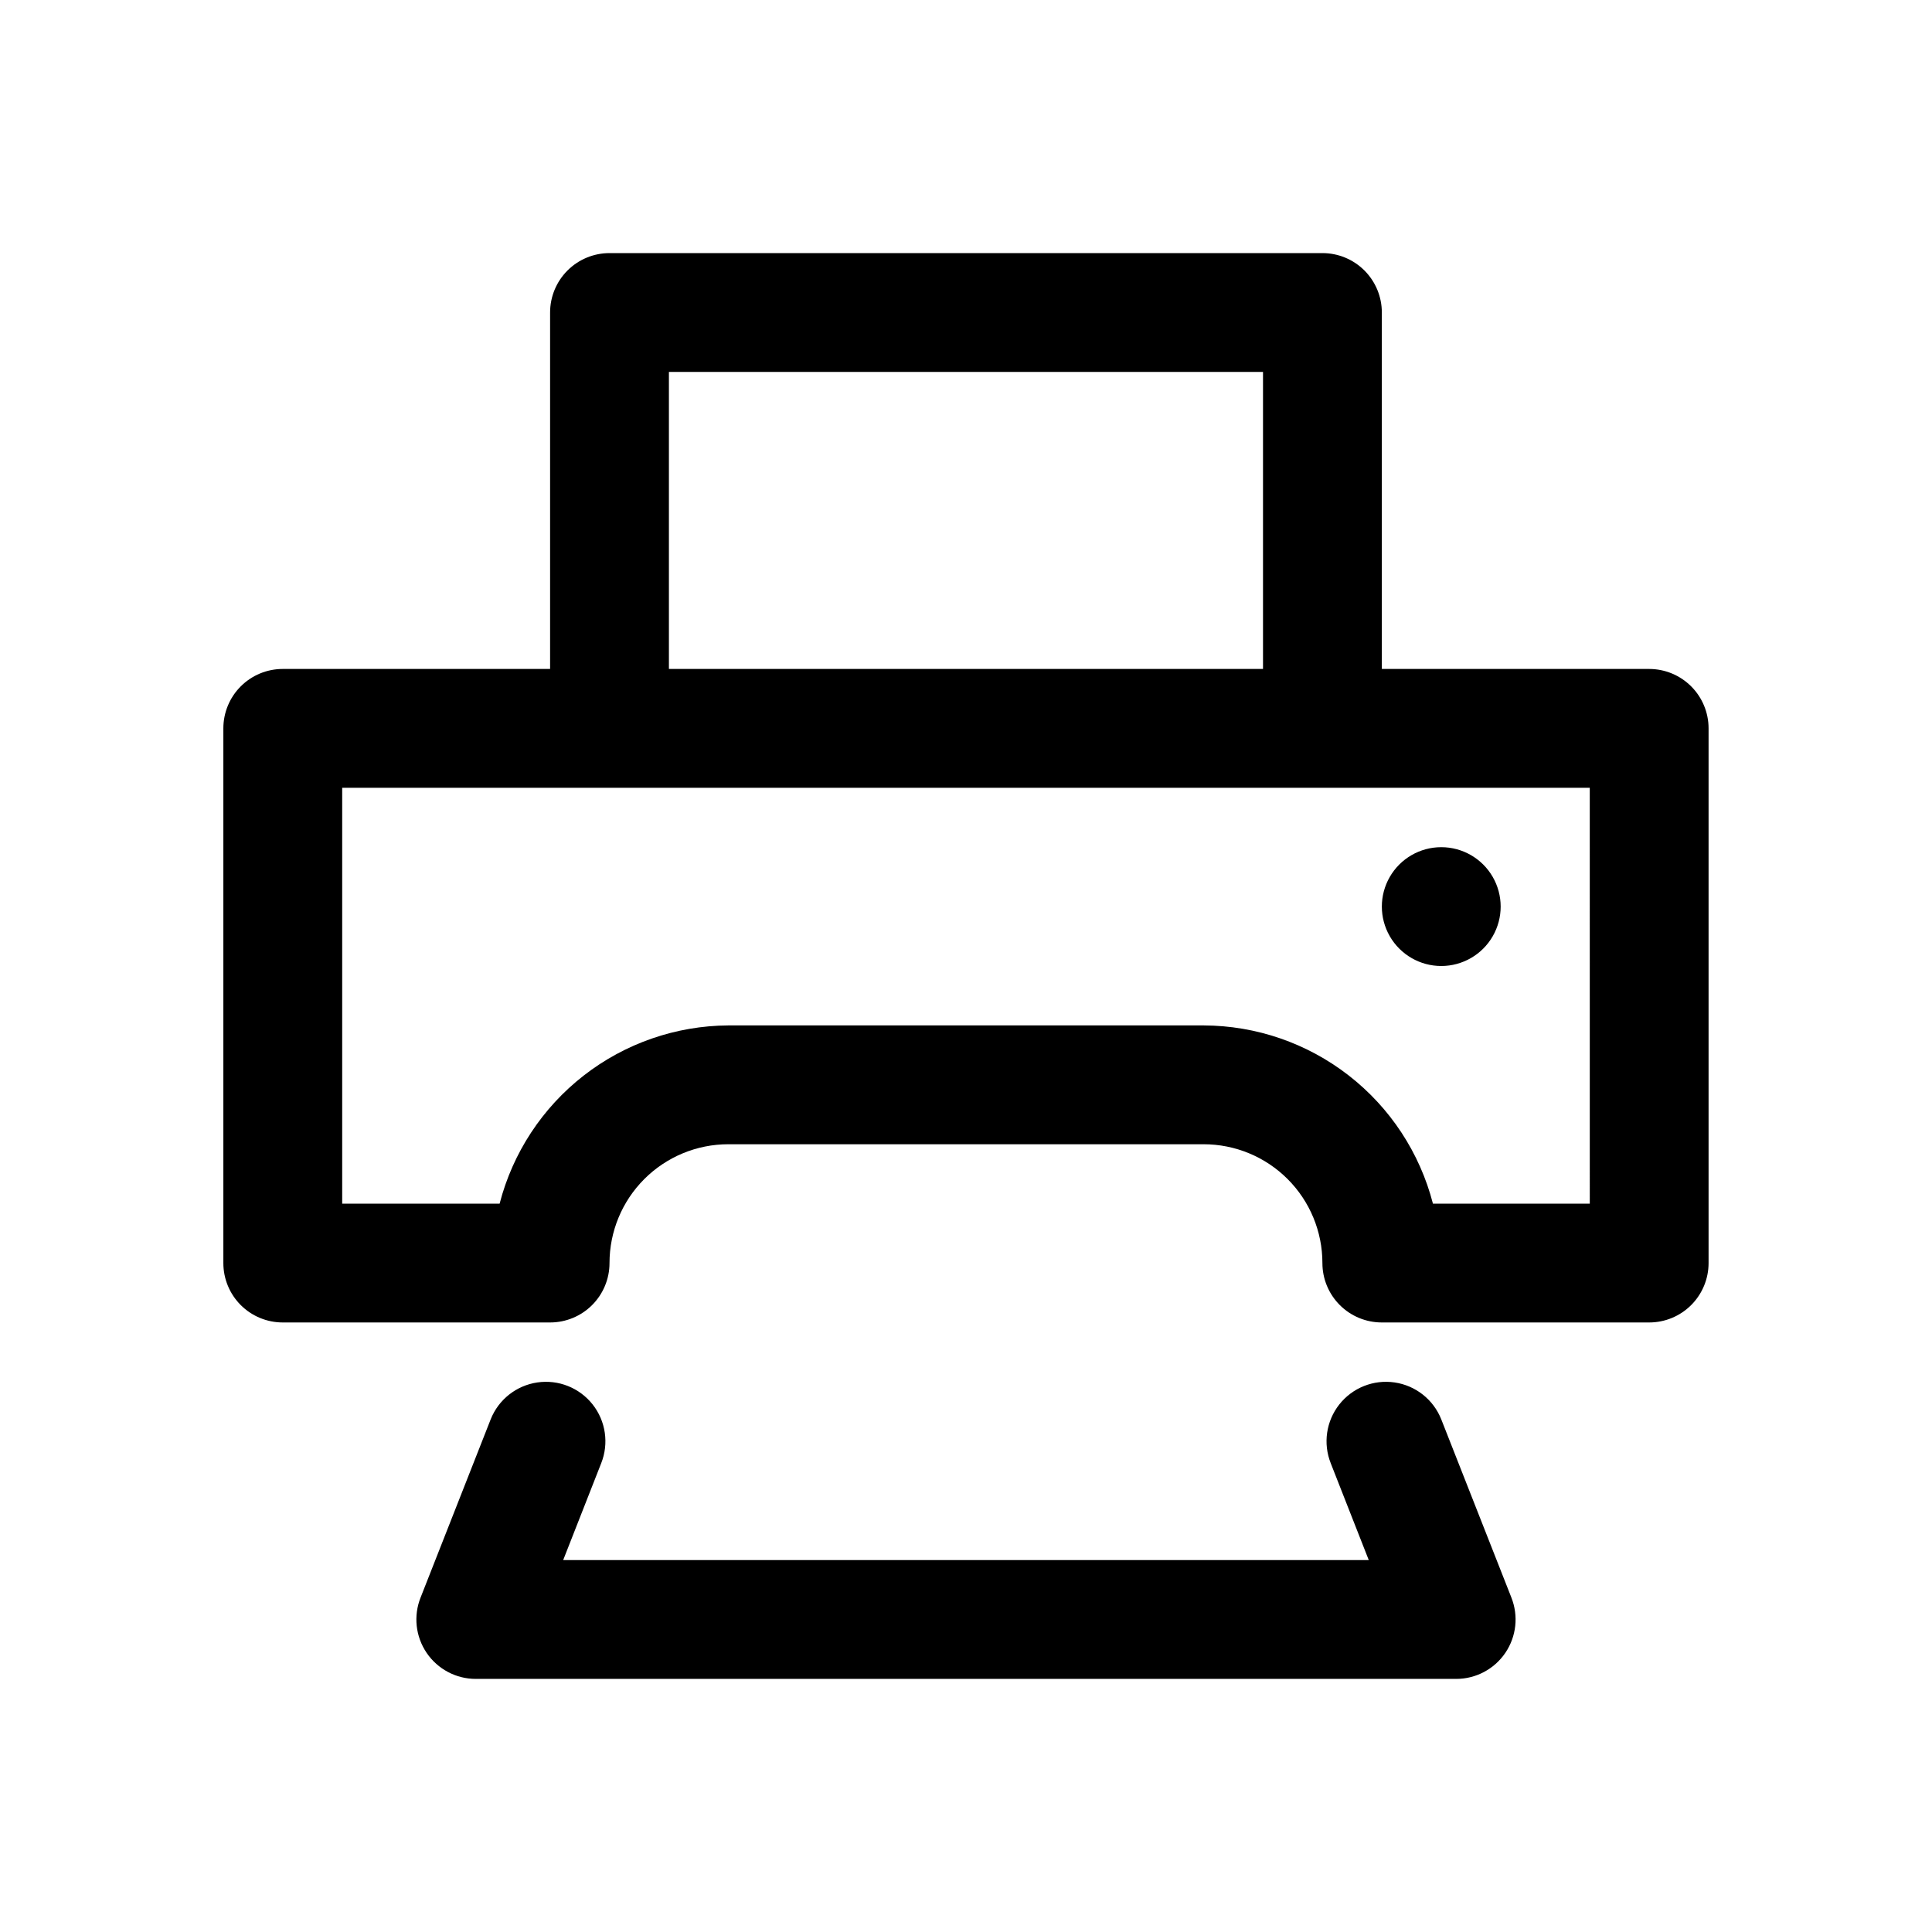 <?xml version="1.0" encoding="UTF-8"?>
<!-- Uploaded to: ICON Repo, www.iconrepo.com, Generator: ICON Repo Mixer Tools -->
<svg fill="#000000" width="800px" height="800px" version="1.1" viewBox="144 144 512 512" xmlns="http://www.w3.org/2000/svg">
 <path d="m581.05 321.28h-70.848v-94.465c0-4.176-1.66-8.18-4.613-11.133-2.949-2.949-6.957-4.609-11.133-4.609h-188.93c-4.176 0-8.18 1.66-11.133 4.609-2.953 2.953-4.613 6.957-4.613 11.133v94.465h-70.848c-4.176 0-8.18 1.66-11.133 4.613s-4.609 6.957-4.609 11.133v141.7c0 4.176 1.656 8.18 4.609 11.133 2.953 2.953 6.957 4.609 11.133 4.609h70.848c4.176 0 8.18-1.656 11.133-4.609 2.953-2.953 4.613-6.957 4.613-11.133 0-8.352 3.316-16.359 9.223-22.266 5.902-5.906 13.914-9.223 22.266-9.223h125.95c8.348 0 16.359 3.316 22.262 9.223 5.906 5.906 9.223 13.914 9.223 22.266 0 4.176 1.66 8.18 4.613 11.133 2.953 2.953 6.957 4.609 11.133 4.609h70.848c4.176 0 8.18-1.656 11.133-4.609 2.953-2.953 4.613-6.957 4.613-11.133v-141.7c0-4.176-1.66-8.18-4.613-11.133s-6.957-4.613-11.133-4.613zm-259.78-78.719h157.44v78.719h-157.44zm244.04 220.42h-41.566c-3.481-13.484-11.336-25.438-22.332-33.98-10.992-8.547-24.512-13.207-38.438-13.254h-125.95c-13.902 0.082-27.383 4.758-38.348 13.301-10.965 8.543-18.793 20.473-22.27 33.934h-41.719v-110.21h330.62zm-20.781 104.38h-0.004c1.934 4.852 1.336 10.344-1.598 14.668-2.934 4.32-7.82 6.906-13.043 6.898h-259.78c-5.223 0.008-10.105-2.578-13.039-6.898-2.934-4.324-3.535-9.816-1.602-14.668l18.578-47.23v-0.004c2.082-5.231 6.793-8.953 12.363-9.766 5.574-0.816 11.152 1.406 14.645 5.824 3.488 4.418 4.356 10.363 2.273 15.594l-10.074 25.66h213.49l-10.078-25.664 0.004 0.004c-2.082-5.231-1.215-11.176 2.273-15.594 3.492-4.418 9.074-6.641 14.645-5.824 5.57 0.812 10.285 4.535 12.363 9.766zm-18.582-198.85c5.625 0 10.824 3 13.637 7.871 2.812 4.871 2.812 10.871 0 15.742s-8.012 7.875-13.637 7.875-10.82-3.004-13.633-7.875-2.812-10.871 0-15.742c2.812-4.871 8.008-7.871 13.633-7.871z"/>
</svg>